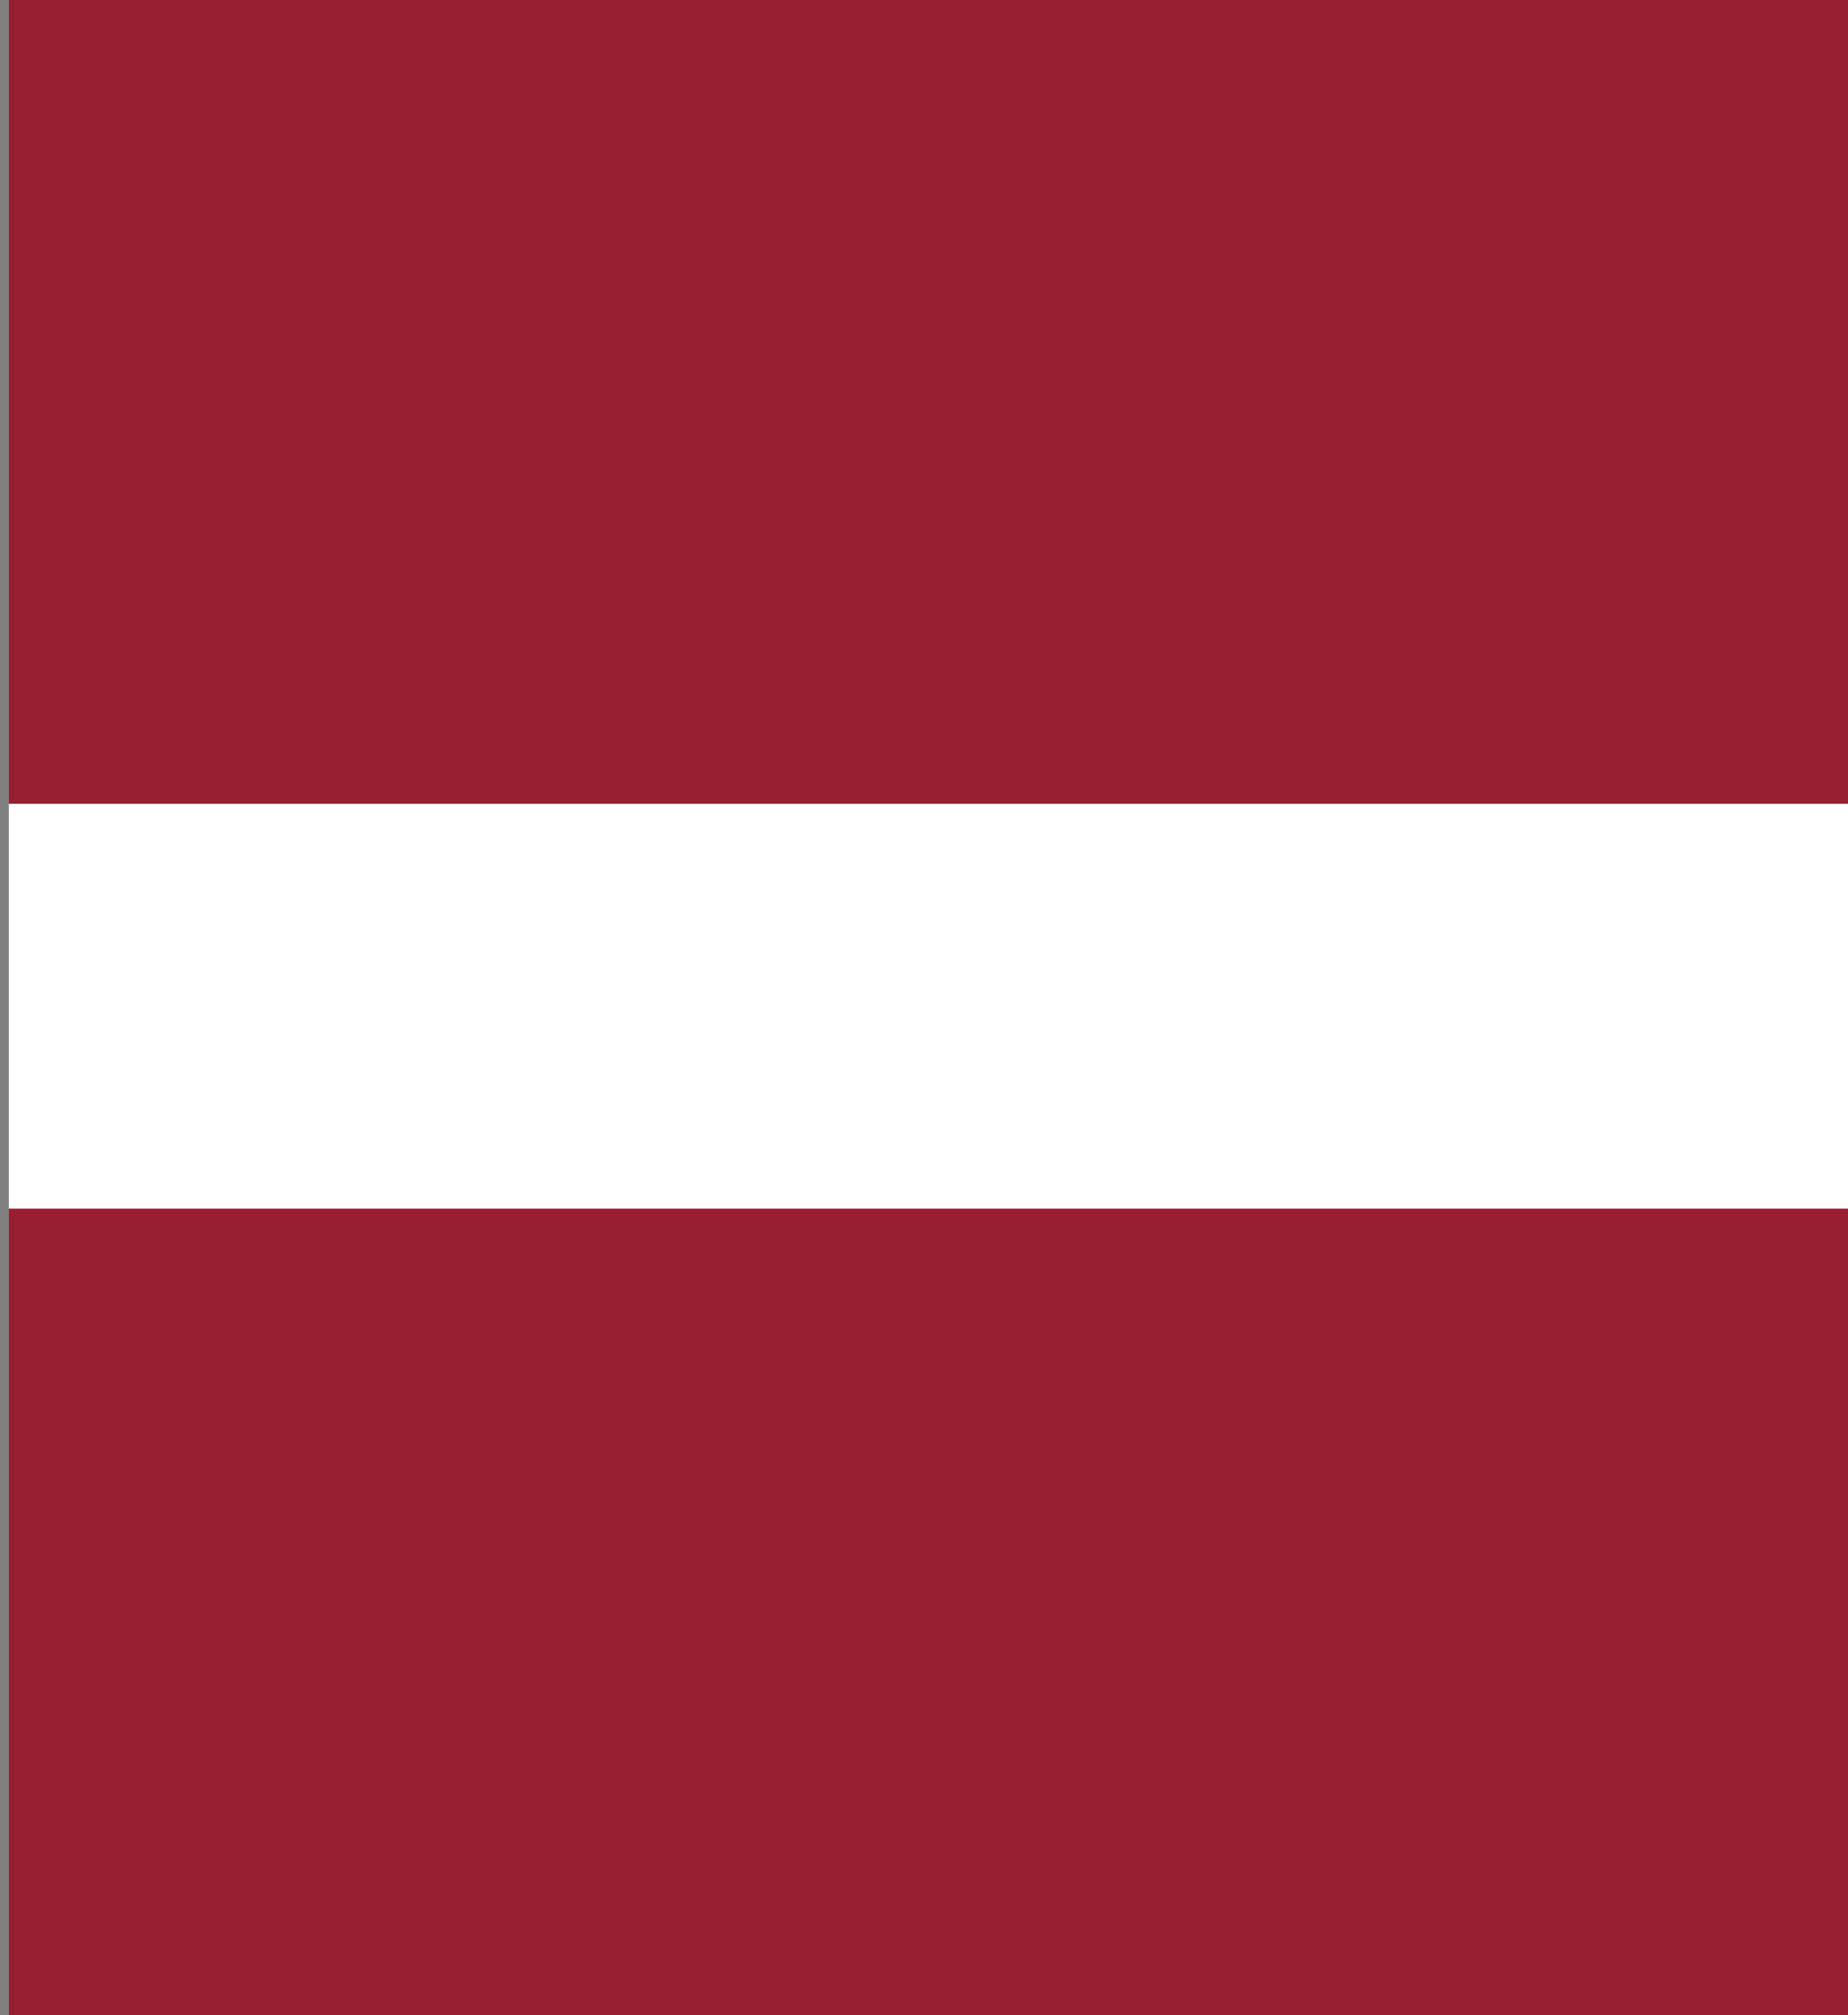<svg xmlns="http://www.w3.org/2000/svg" width="200" height="218" fill="none" xmlns:v="https://vecta.io/nano"><rect width="100%" height="100%" fill="#808080" stroke="none"/><g clip-path="url(#A)" fill-rule="evenodd"><path d="M.955-.64h209v219h-209v-219z" fill="#fff"/><path d="M.955-.64h209v87.6h-209V-.64zm0 131.4h209v87.6h-209v-87.6z" fill="#981e32"/></g><defs><clipPath id="A"><path fill="#fff" d="M0 0h200v218H0z"/></clipPath></defs></svg>